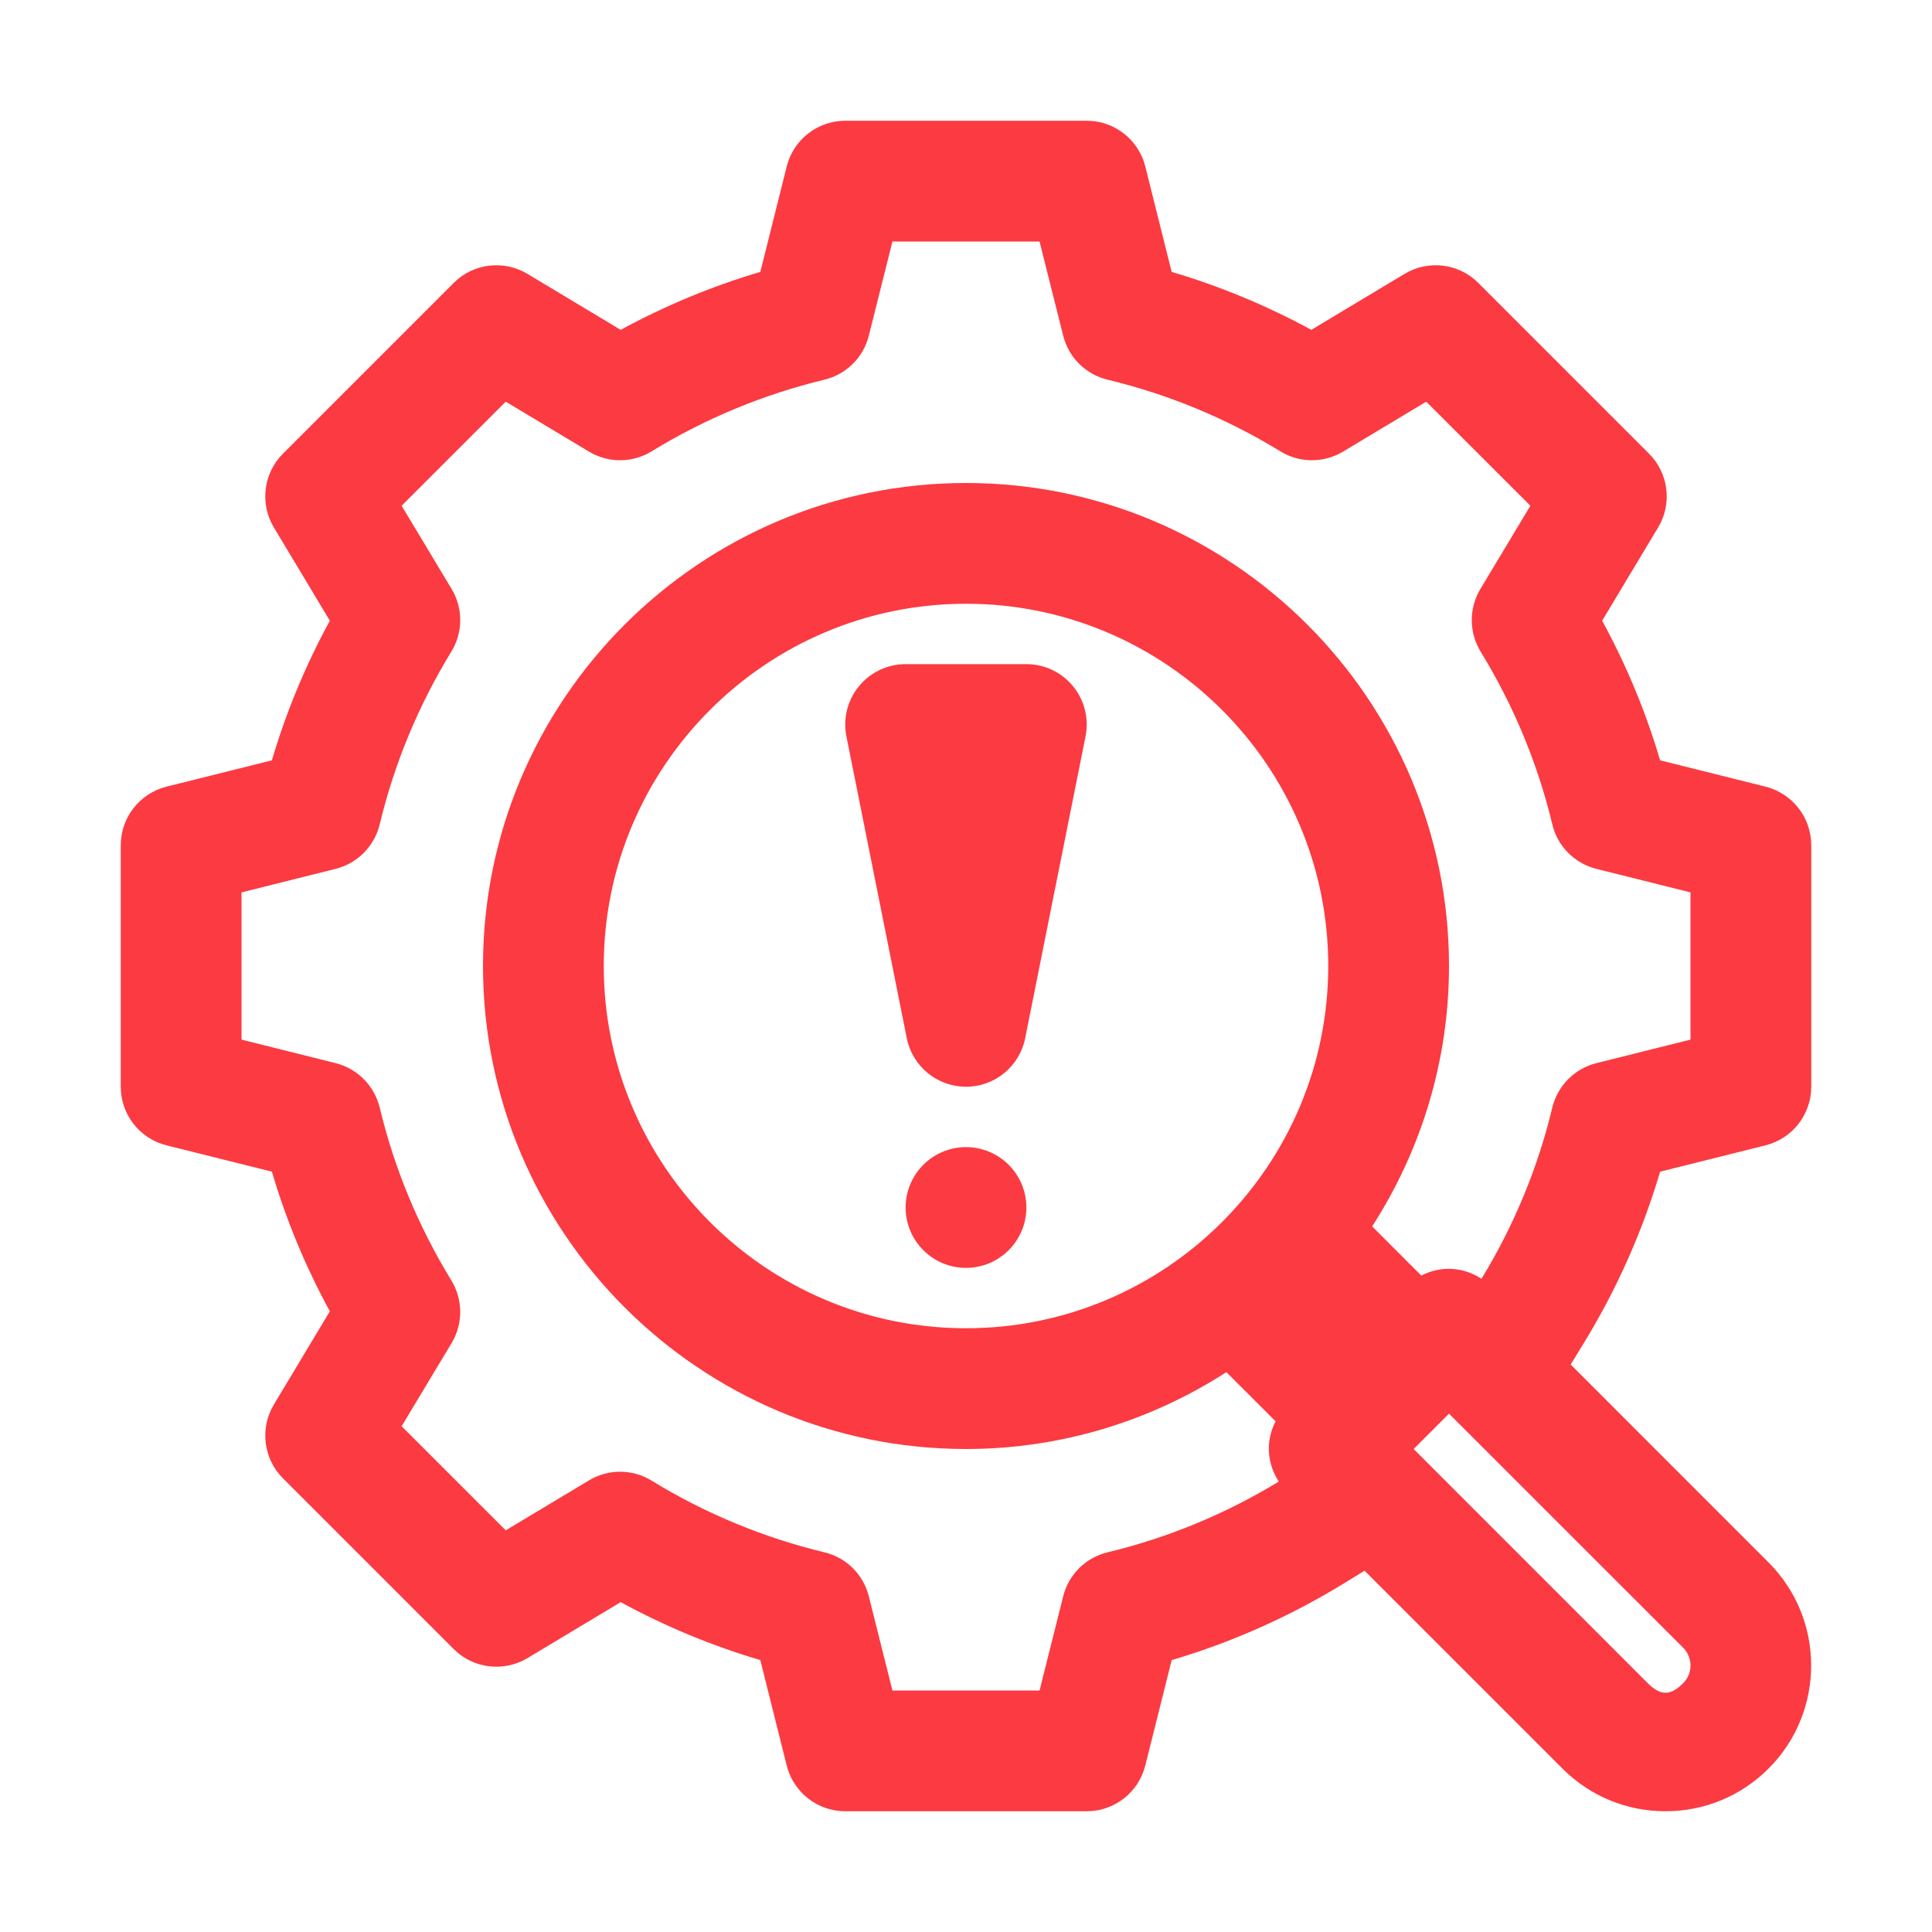 <?xml version="1.0" encoding="UTF-8"?> <svg xmlns="http://www.w3.org/2000/svg" width="40" height="40" viewBox="0 0 40 40" fill="none"><path d="M34.371 24.258L36.553 23.713C37.109 23.574 37.5 23.074 37.5 22.5V17.5C37.5 16.926 37.109 16.426 36.553 16.287L34.371 15.742C34.075 14.739 33.673 13.772 33.171 12.851L34.33 10.92C34.625 10.428 34.547 9.799 34.142 9.393L30.607 5.858C30.201 5.451 29.572 5.375 29.08 5.67L27.15 6.829C26.228 6.328 25.26 5.926 24.258 5.629L23.712 3.447C23.573 2.891 23.074 2.5 22.5 2.5H17.5C16.926 2.5 16.427 2.891 16.288 3.447L15.742 5.629C14.74 5.926 13.772 6.328 12.85 6.829L10.92 5.67C10.428 5.376 9.799 5.451 9.393 5.858L5.858 9.393C5.453 9.799 5.375 10.428 5.67 10.92L6.829 12.851C6.327 13.772 5.925 14.739 5.629 15.742L3.447 16.287C2.891 16.426 2.5 16.926 2.5 17.5V22.5C2.5 23.074 2.891 23.574 3.447 23.713L5.629 24.258C5.925 25.261 6.327 26.228 6.829 27.149L5.67 29.08C5.375 29.572 5.453 30.201 5.858 30.607L9.393 34.142C9.797 34.548 10.428 34.623 10.92 34.33L12.85 33.171C13.772 33.672 14.74 34.074 15.742 34.371L16.288 36.553C16.427 37.109 16.926 37.5 17.5 37.5H22.5C23.074 37.5 23.573 37.109 23.712 36.553L24.258 34.371C25.505 34.002 26.698 33.471 27.815 32.788L28.252 32.52L32.349 36.616C32.917 37.186 33.675 37.5 34.482 37.5C35.288 37.5 36.046 37.186 36.616 36.616C37.792 35.44 37.792 33.525 36.616 32.349L32.519 28.251L32.787 27.814C33.471 26.698 34.002 25.505 34.371 24.258ZM22.931 32.139C22.478 32.248 22.124 32.599 22.012 33.051L21.523 35H18.477L17.988 33.051C17.876 32.599 17.522 32.248 17.069 32.139C15.807 31.835 14.603 31.336 13.49 30.655C13.095 30.411 12.594 30.409 12.195 30.649L10.471 31.684L8.315 29.529L9.351 27.805C9.59 27.405 9.587 26.905 9.344 26.508C8.663 25.396 8.164 24.192 7.861 22.931C7.751 22.479 7.4 22.124 6.948 22.011L5 21.524V18.476L6.948 17.989C7.4 17.876 7.751 17.521 7.861 17.069C8.164 15.807 8.663 14.604 9.344 13.492C9.587 13.095 9.59 12.595 9.351 12.195L8.315 10.471L10.471 8.316L12.195 9.351C12.593 9.59 13.095 9.588 13.49 9.345C14.603 8.664 15.807 8.165 17.069 7.861C17.522 7.751 17.876 7.401 17.988 6.949L18.477 5H21.523L22.012 6.949C22.124 7.401 22.478 7.751 22.931 7.861C24.193 8.165 25.397 8.664 26.51 9.345C26.904 9.588 27.406 9.59 27.805 9.351L29.529 8.316L31.685 10.471L30.649 12.195C30.41 12.595 30.413 13.095 30.655 13.492C31.337 14.604 31.836 15.807 32.139 17.069C32.248 17.521 32.6 17.876 33.052 17.989L35 18.476V21.524L33.052 22.011C32.6 22.124 32.248 22.479 32.139 22.931C31.839 24.181 31.345 25.373 30.673 26.476C30.293 26.227 29.825 26.201 29.427 26.41L28.409 25.391C29.411 23.834 30 21.986 30 20C30 14.486 25.514 10 20 10C14.486 10 10 14.486 10 20C10 25.514 14.486 30 20 30C21.986 30 23.834 29.411 25.391 28.409L26.41 29.427C26.201 29.825 26.227 30.293 26.477 30.674C25.372 31.345 24.181 31.838 22.931 32.139ZM20 27.5C15.864 27.5 12.5 24.136 12.5 20C12.5 15.864 15.864 12.5 20 12.5C24.136 12.5 27.5 15.864 27.5 20C27.5 24.136 24.136 27.5 20 27.5ZM34.849 34.848C34.584 35.115 34.377 35.11 34.116 34.849L29.268 30L30 29.268L34.849 34.116C35.05 34.318 35.05 34.647 34.849 34.848Z" fill="#FC3A41"></path><path d="M21.25 13.75H18.75C18.375 13.75 18.021 13.918 17.783 14.208C17.546 14.497 17.451 14.878 17.524 15.245L18.774 21.495C18.891 22.079 19.404 22.5 20 22.5C20.596 22.5 21.108 22.079 21.225 21.495L22.475 15.245C22.549 14.878 22.453 14.497 22.216 14.208C21.979 13.918 21.625 13.75 21.25 13.75Z" fill="#FC3A41"></path><path d="M20 26.25C20.69 26.25 21.25 25.69 21.25 25C21.25 24.31 20.69 23.75 20 23.75C19.31 23.75 18.75 24.31 18.75 25C18.75 25.69 19.31 26.25 20 26.25Z" fill="#FC3A41"></path></svg> 